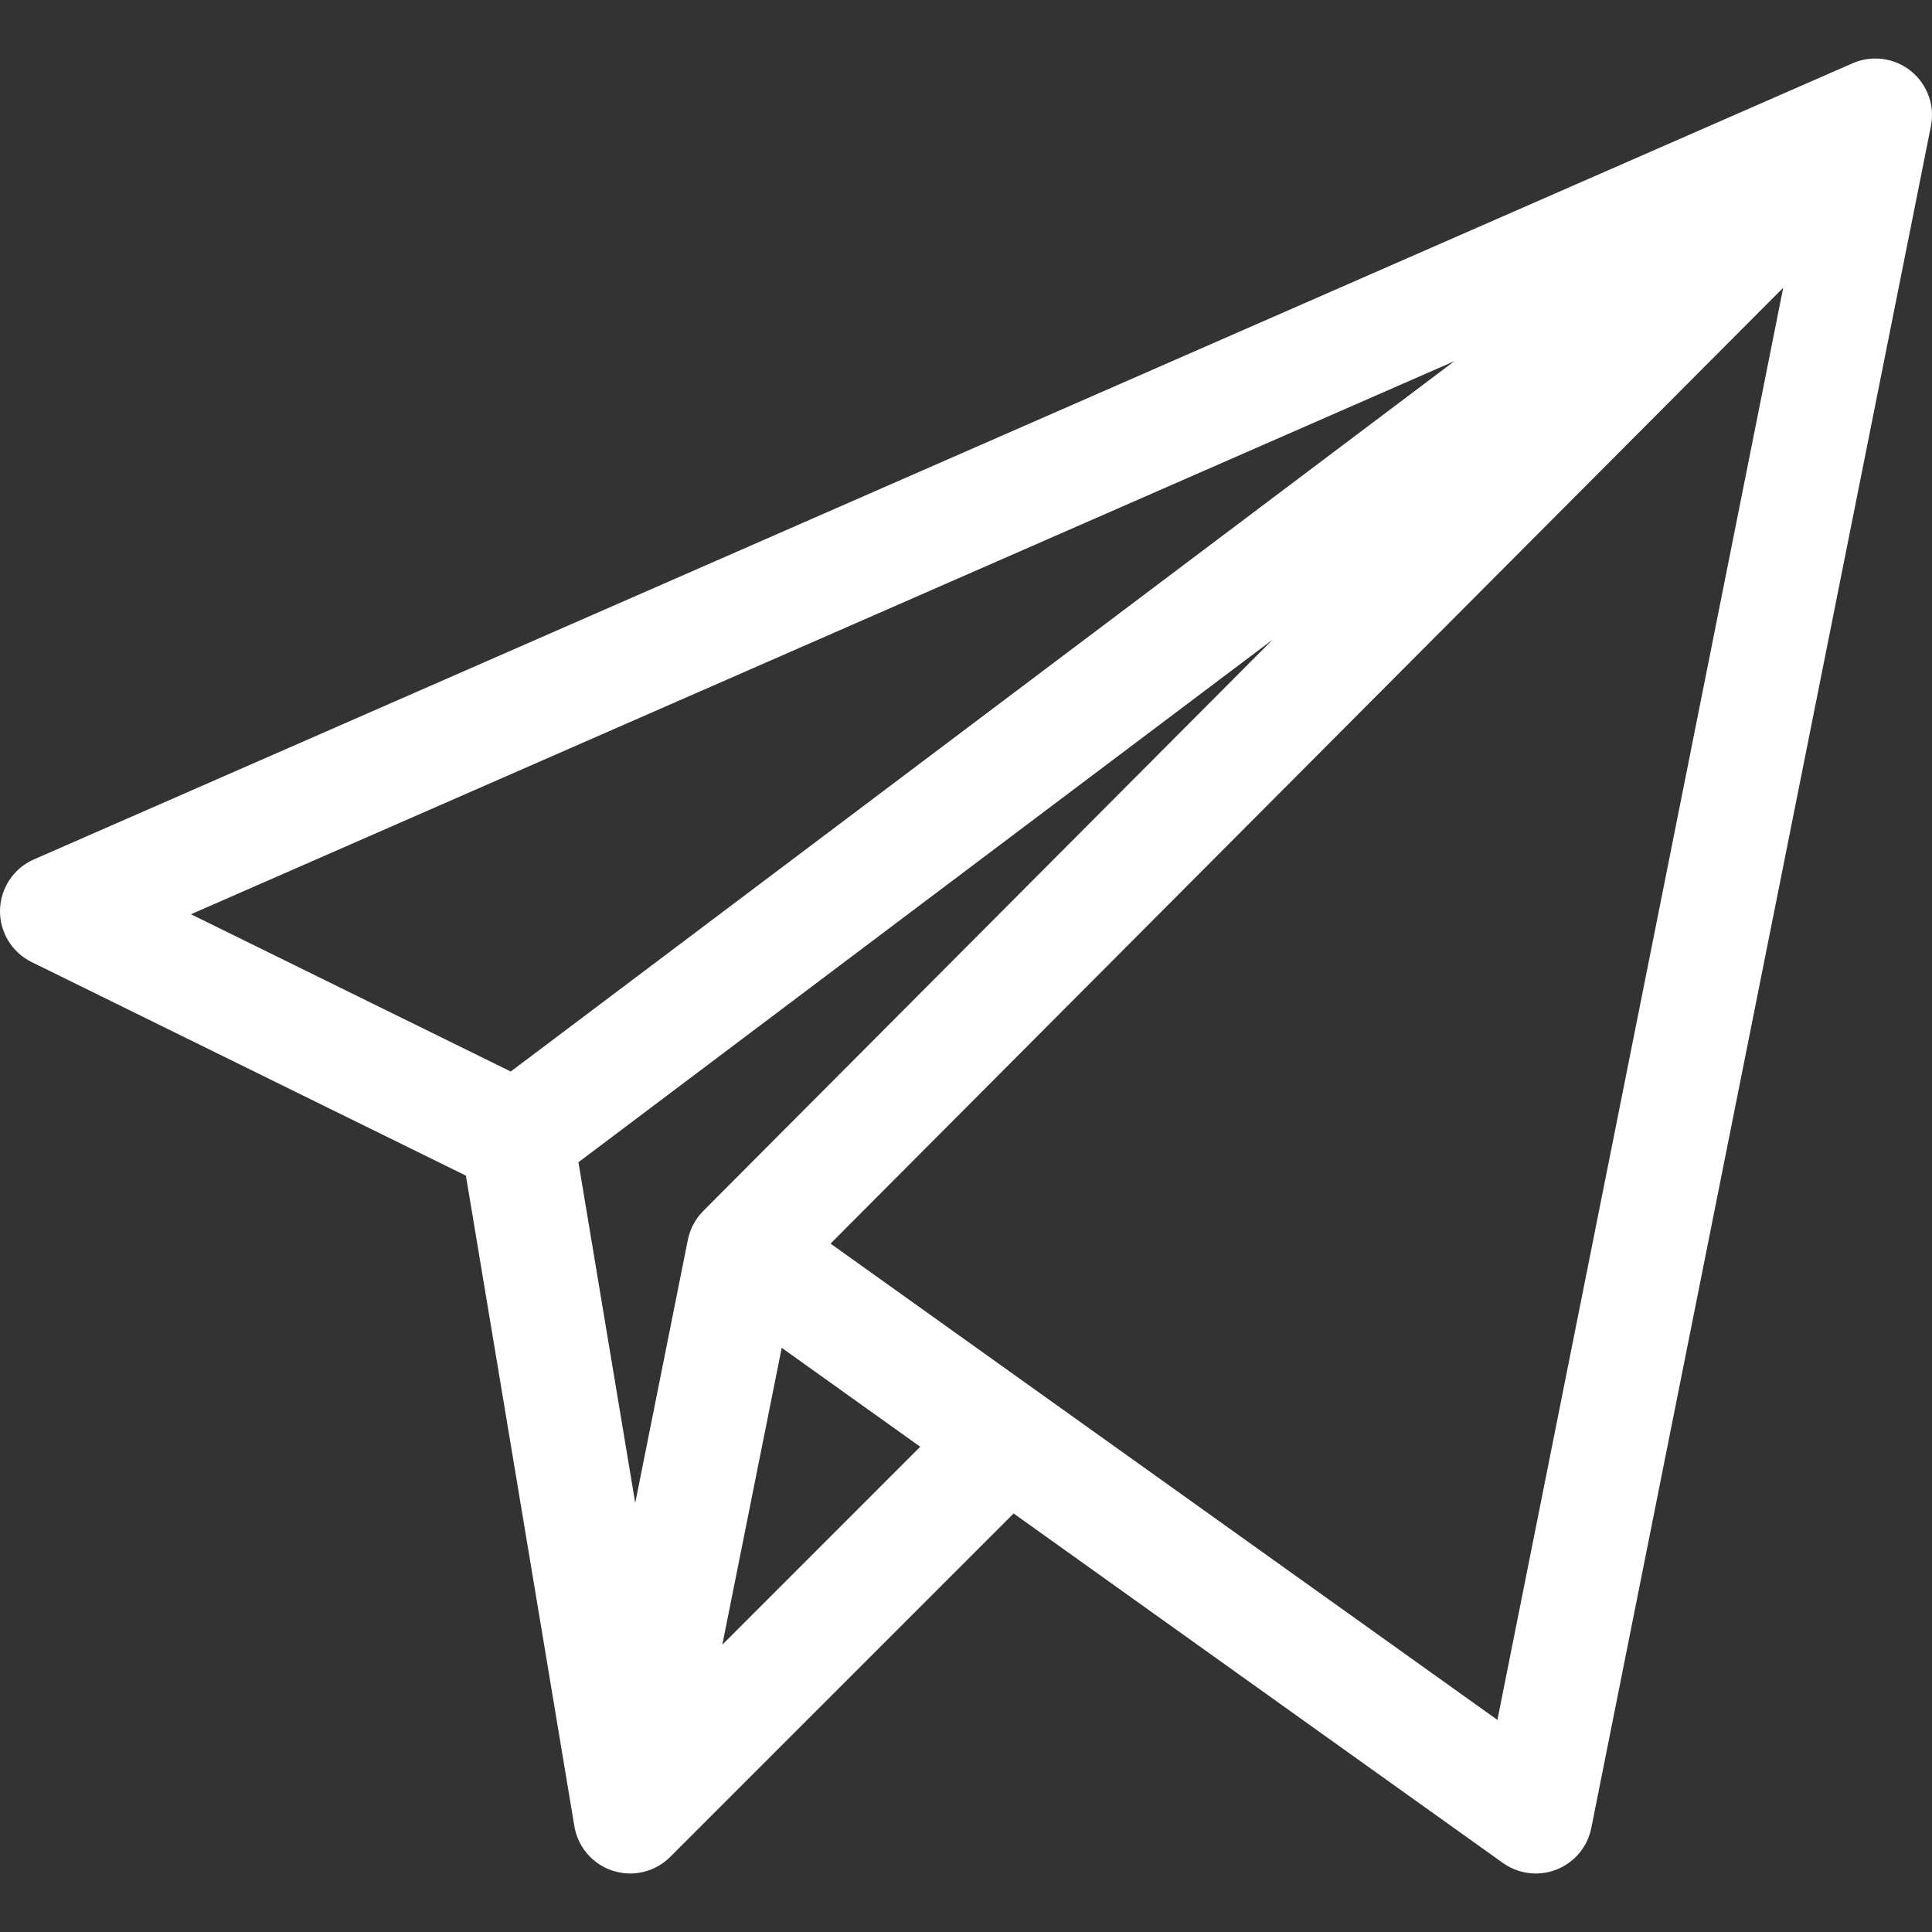 <?xml version="1.0" encoding="UTF-8"?> <svg xmlns="http://www.w3.org/2000/svg" width="512" height="512" viewBox="0 0 512 512" fill="none"><rect x="0" y="0" width="512" height="512" fill="#333333" stroke="none"/> <g clip-path="url(#clip0)"> <path d="M508.19 20.517C503.76 15.557 496.77 14.227 490.98 16.757L8.984 227.755C3.644 230.095 0.134 235.325 0.004 241.165C-0.126 246.995 3.144 252.375 8.384 254.955L123.473 311.555L152.153 483.613C153.083 490.143 158.213 495.393 164.893 496.343C169.693 497.033 174.463 495.343 177.763 491.943L268.622 401.084L398.281 493.703C402.441 496.663 407.801 497.313 412.521 495.443C417.251 493.573 420.711 489.423 421.711 484.433L511.71 33.437C512.6 28.967 511.45 24.177 508.19 20.517ZM135.353 283.965L50.604 242.285L385.421 95.716L135.353 283.965ZM182.293 328.555L168.343 398.304L153.293 308.005L337.261 169.516L186.383 320.905C184.263 323.025 182.853 325.785 182.293 328.555ZM191.423 435.854L207.162 357.184L243.872 383.404L191.423 435.854ZM396.831 455.794L220.102 329.565L472.57 76.257L396.831 455.794Z" fill="white"></path> </g> <defs> <clipPath id="clip0"> <rect width="512" height="512" fill="white"></rect> </clipPath> </defs> </svg> 
